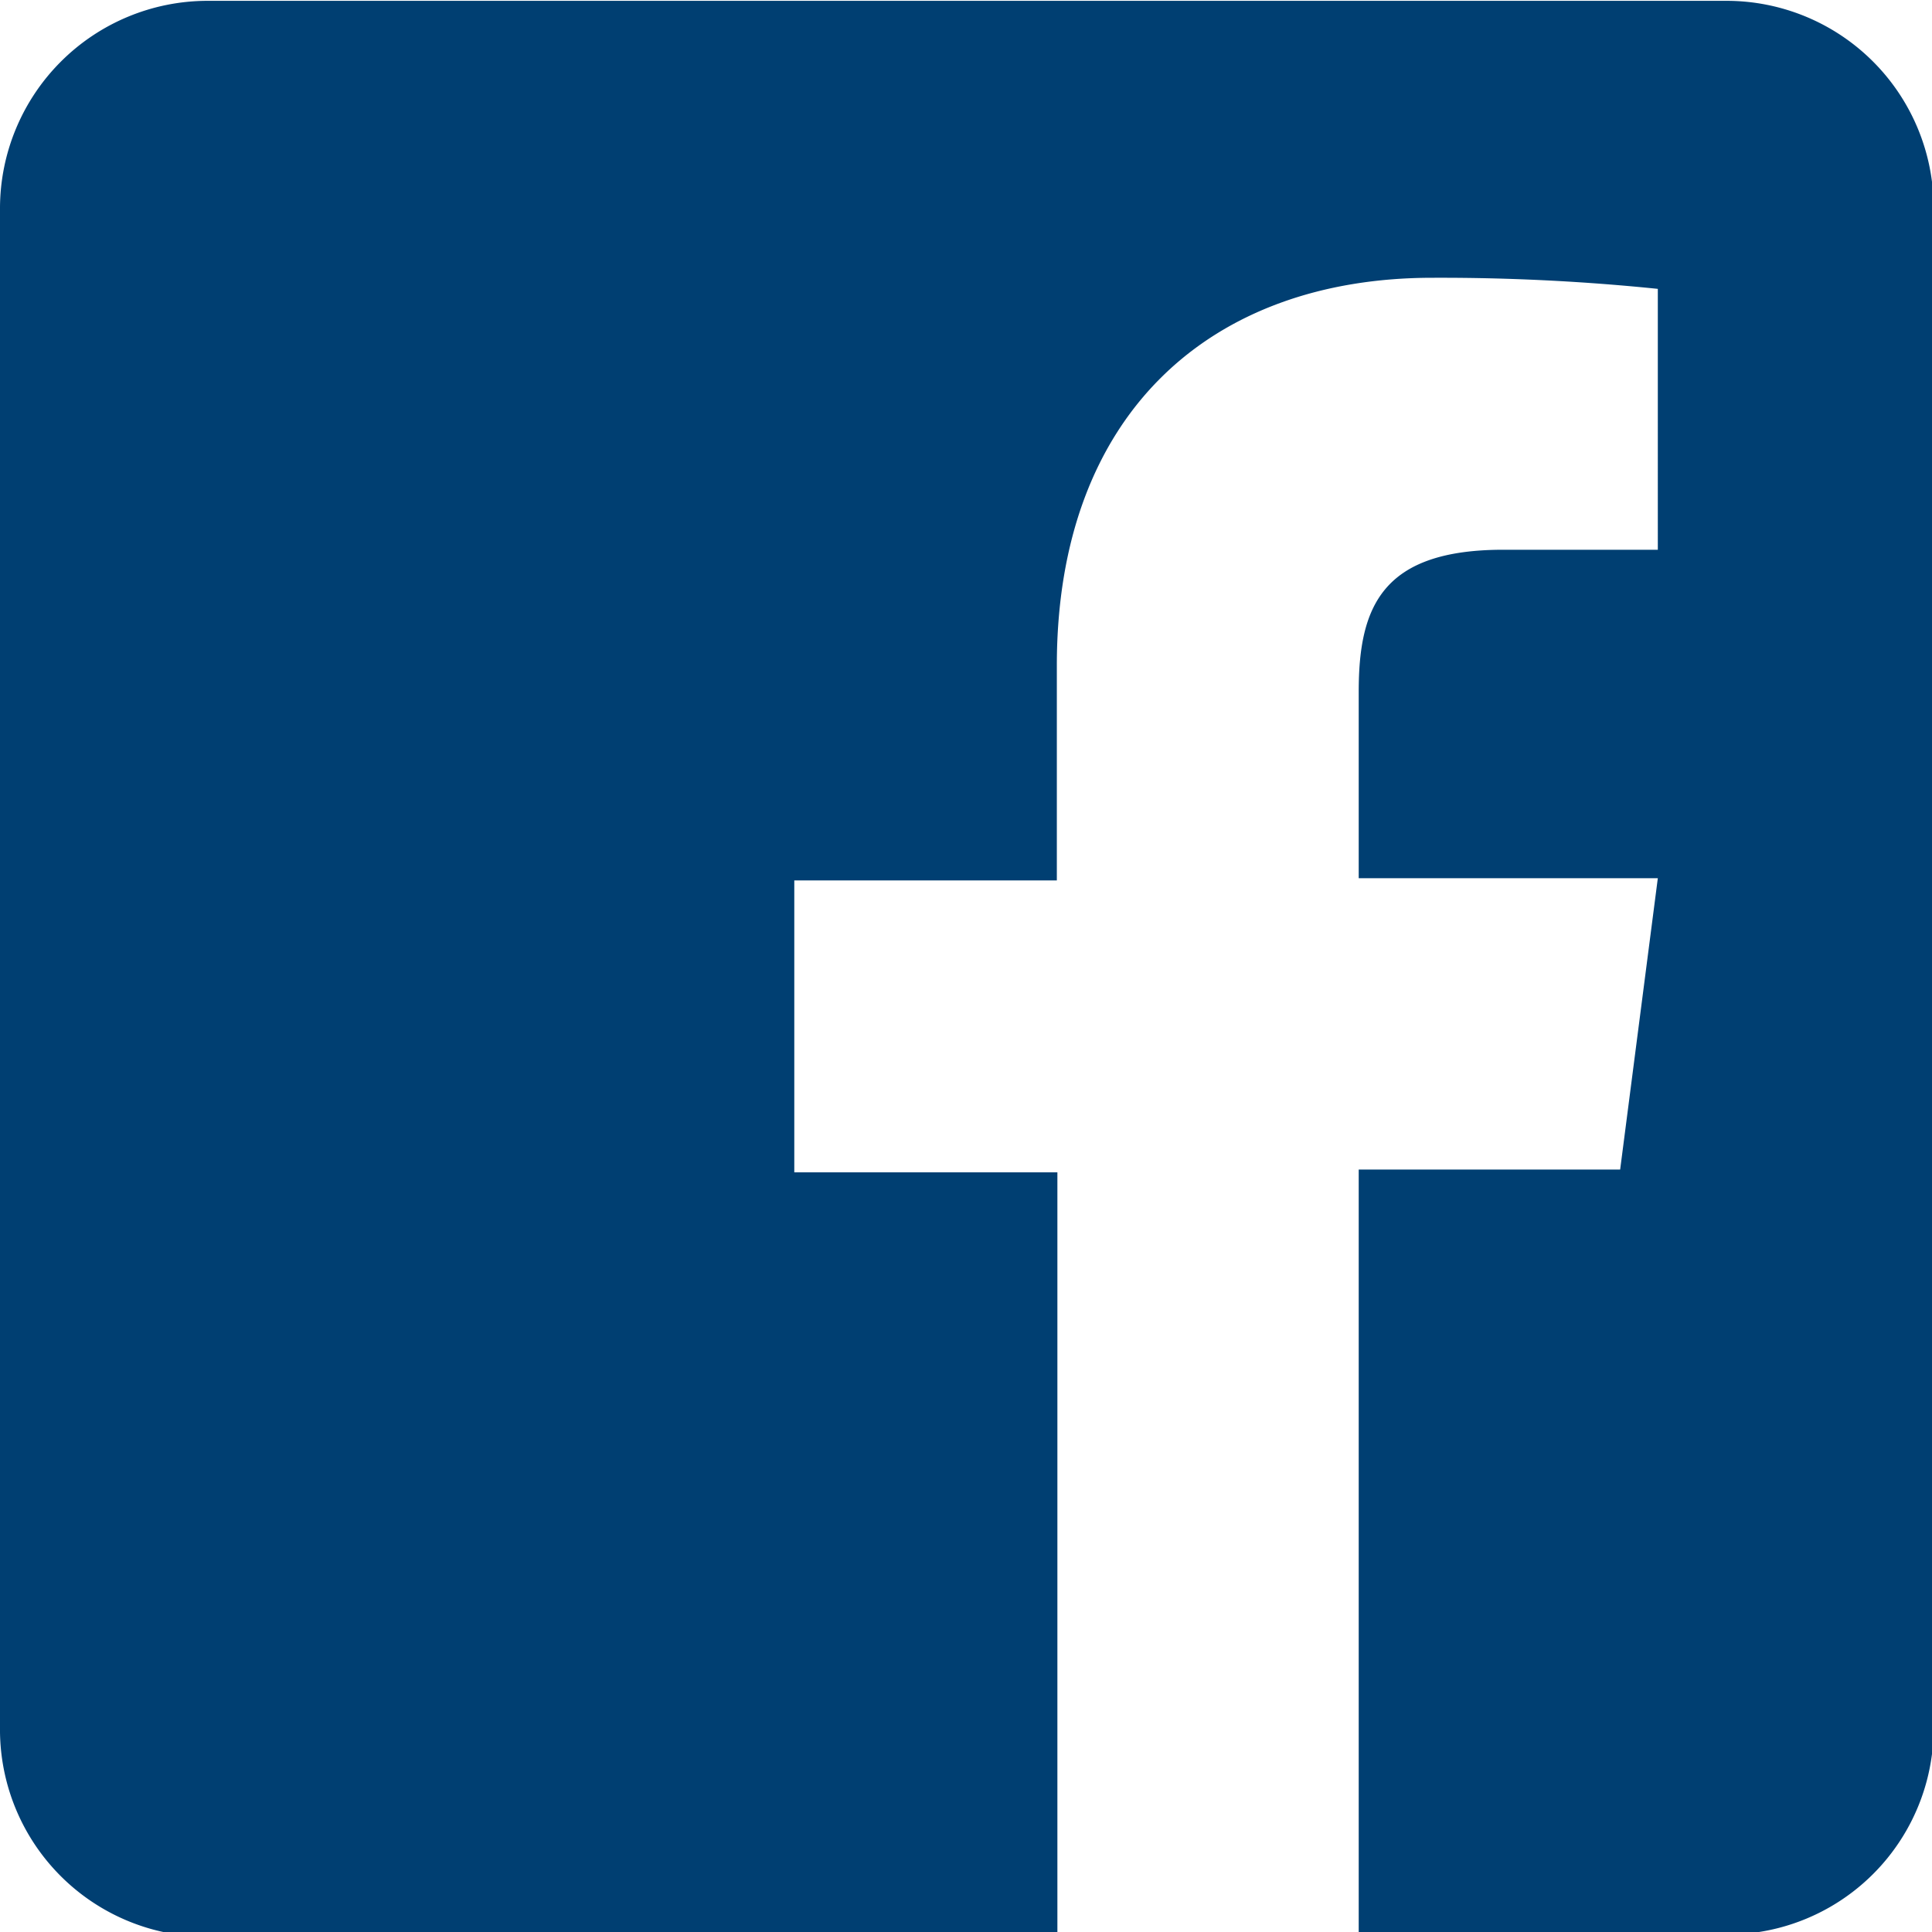 <svg id="Layer_1" fill="#003f72" width="25" height="25" data-name="Layer 1" xmlns="http://www.w3.org/2000/svg" viewBox="0 0 34.88 34.85"><title>Artboard 1</title><path d="M34.91,3.74V31.17a3.73,3.73,0,0,1-3.74,3.74H24.53V21.1h4.72l.68-5.26h-5.4V12.47c0-1.53.42-2.56,2.61-2.56h2.79V5.2A38.43,38.43,0,0,0,25.86,5c-4,0-6.78,2.45-6.78,7v3.88H14.34v5.27h4.75v13.8H3.74A3.74,3.74,0,0,1,0,31.17V3.74A3.75,3.75,0,0,1,3.74,0H31.17A3.74,3.74,0,0,1,34.91,3.74Z"/></svg>